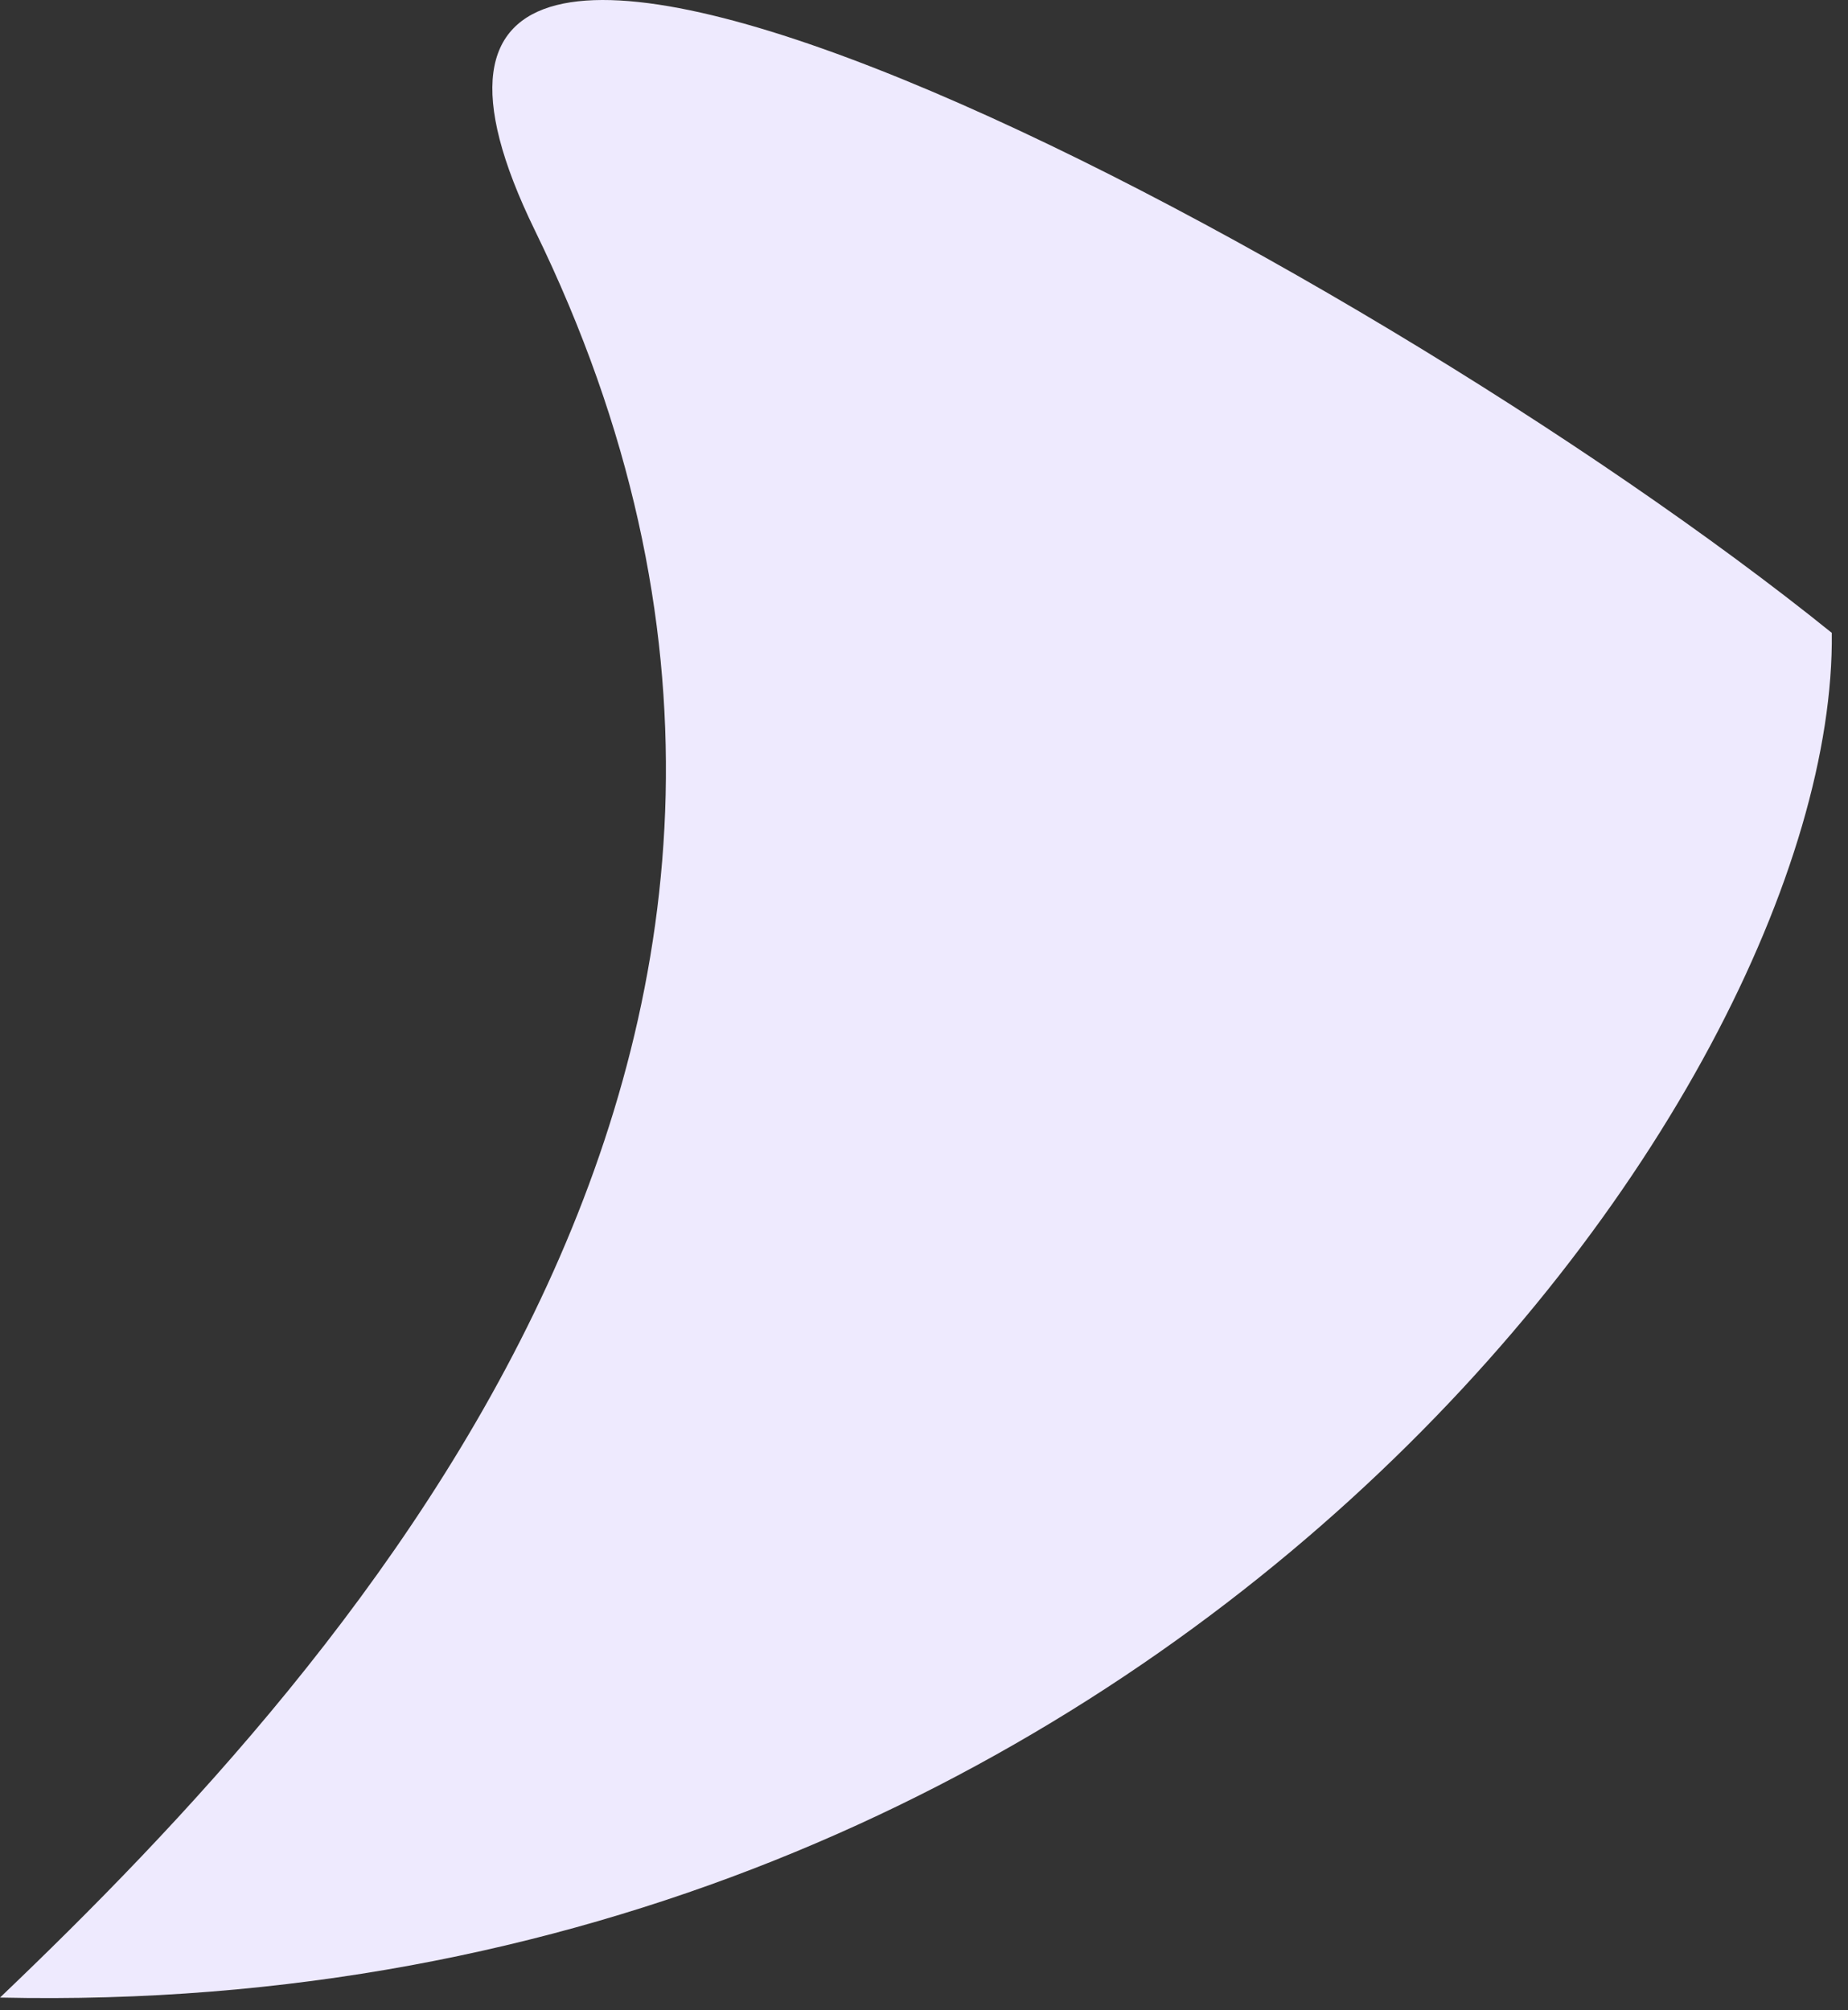 <?xml version="1.0" encoding="UTF-8"?> <svg xmlns="http://www.w3.org/2000/svg" width="57" height="62" viewBox="0 0 57 62" fill="none"><rect x="0" y="0" width="57" height="62" fill="#333333" stroke="none"/> <path d="M0 61.61C35.6 62.41 56.667 33.853 56.5 19.519C41.833 7.686 8.14 -10.018 16.5 7.11C28.5 31.694 11 51.11 0 61.61Z" fill="#EEEAFE"></path> </svg> 